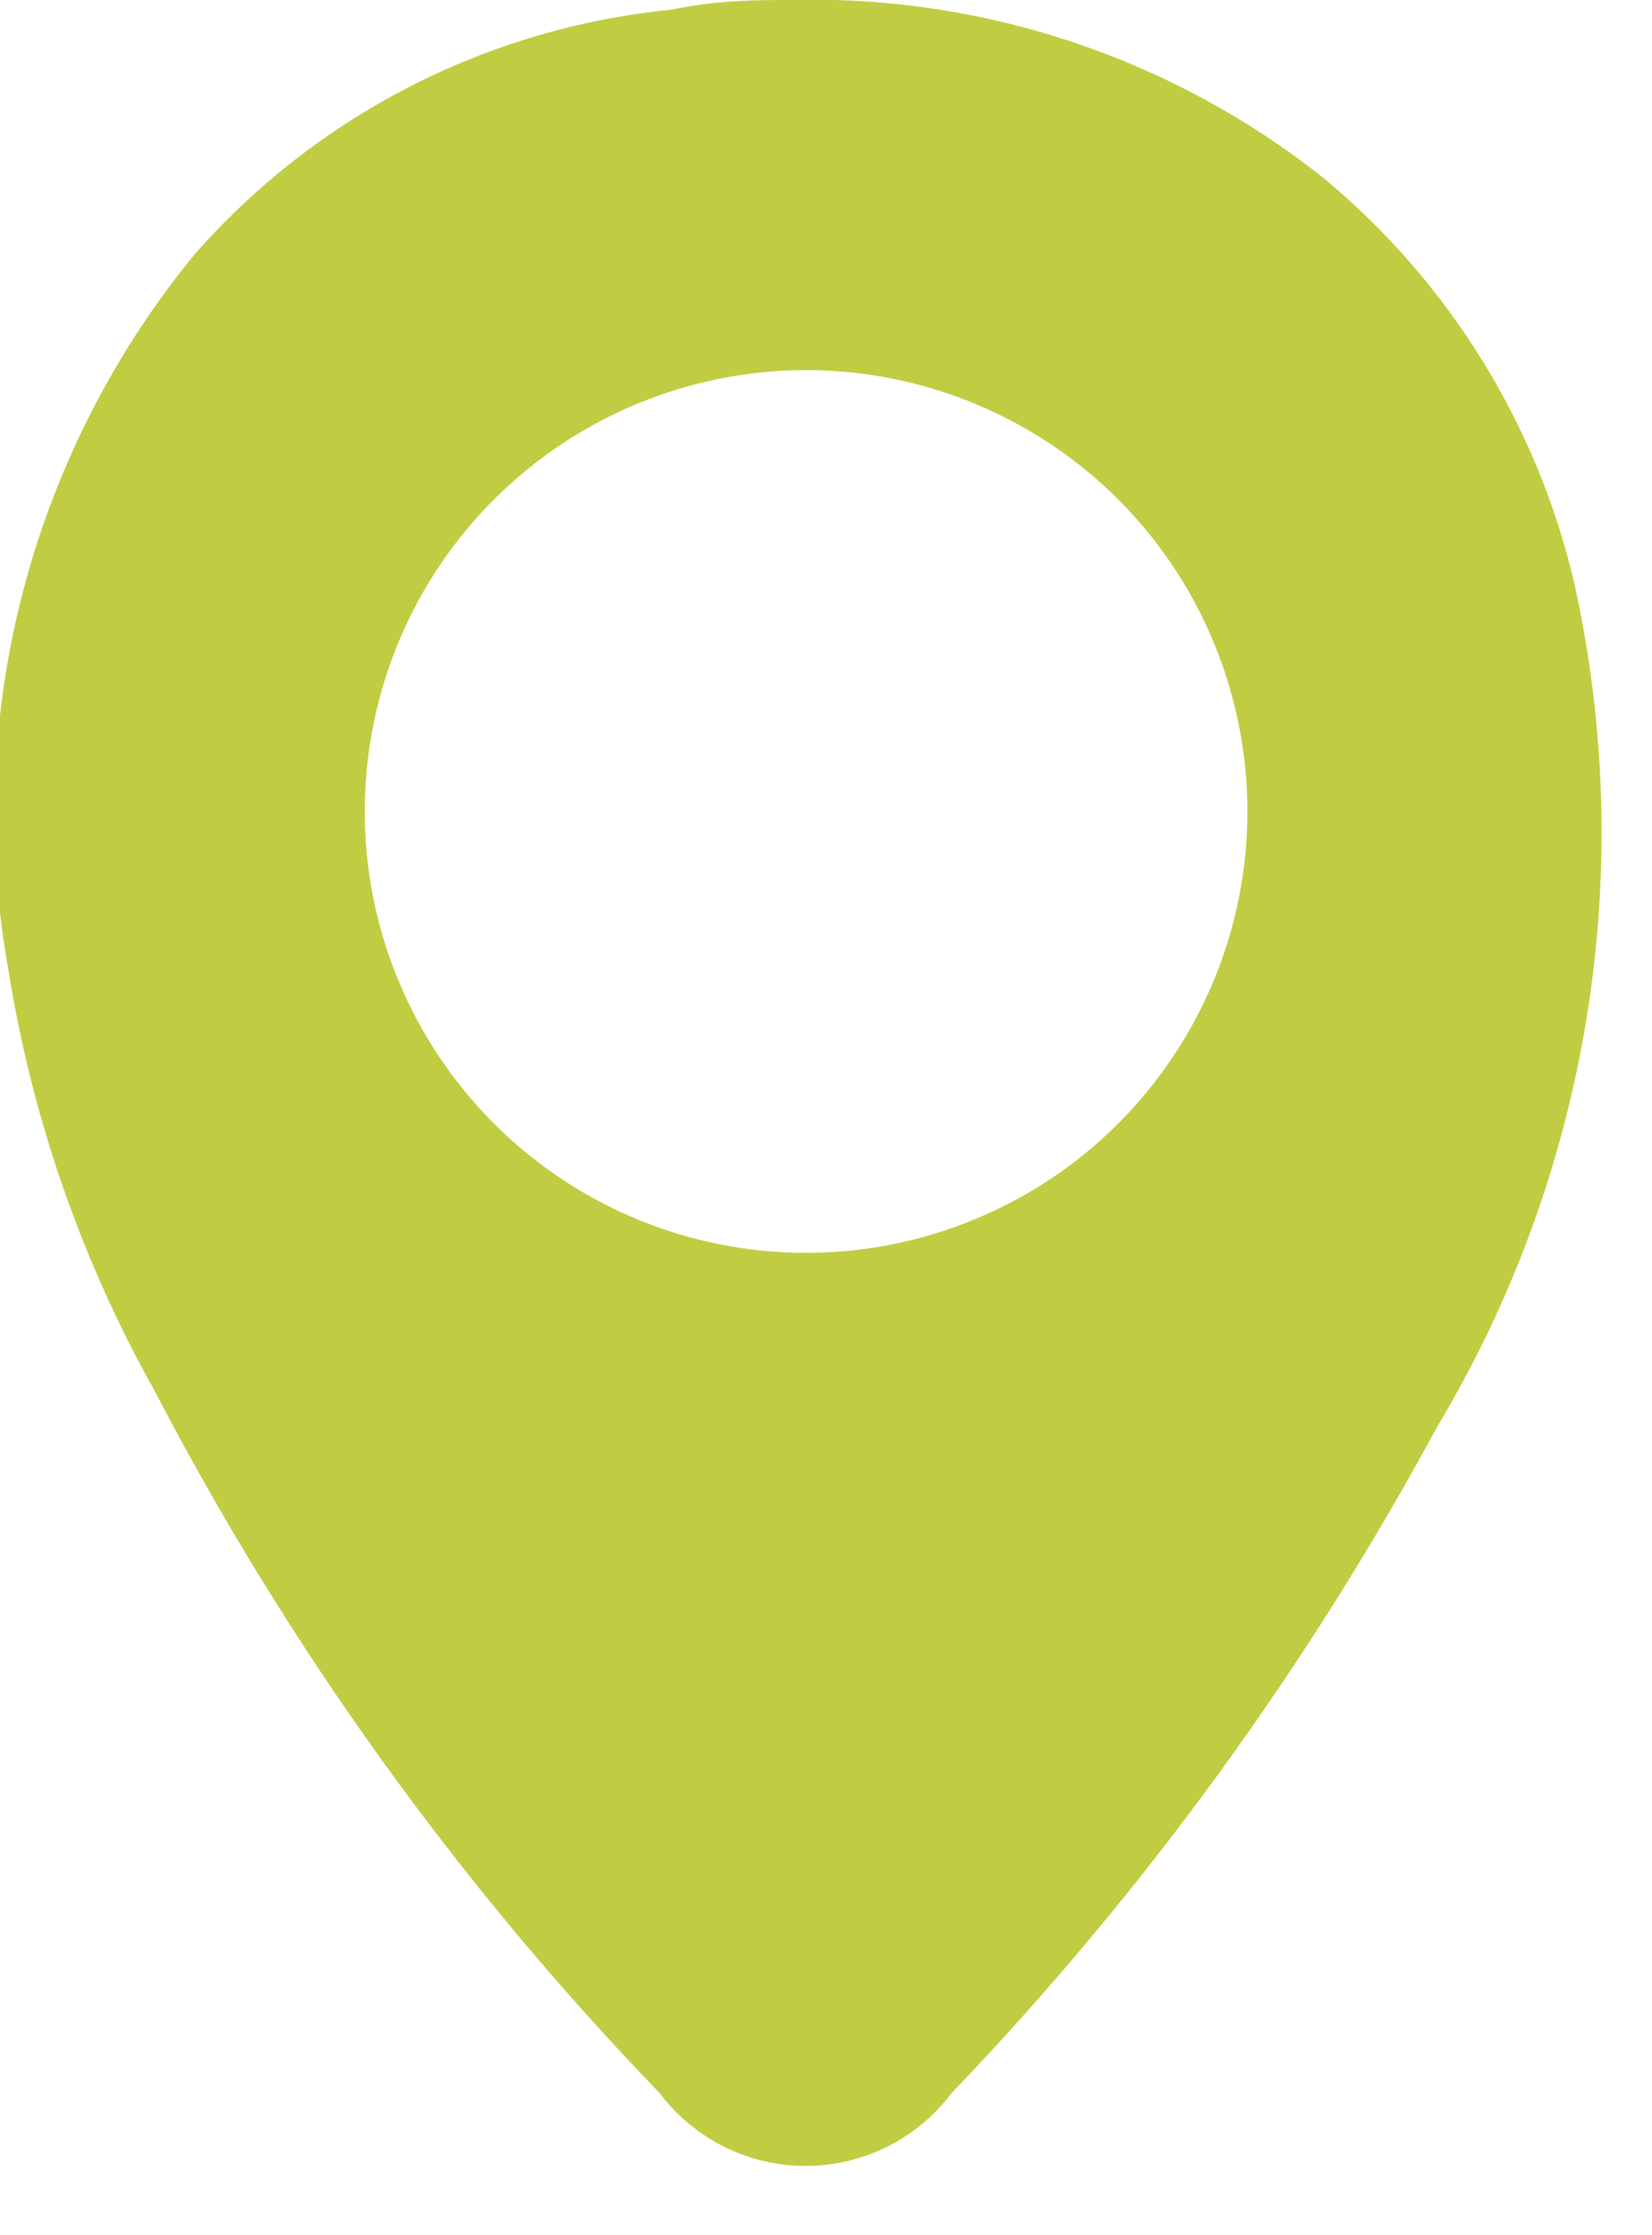 <svg width="17" height="23" viewBox="0 0 17 23" fill="none" xmlns="http://www.w3.org/2000/svg">
<g clip-path="url(#clip0_17_4750)">
<path d="M8.12 8.51199e-05C10.116 -0.055 12.068 0.596 13.63 1.84C14.916 2.91 15.819 4.371 16.2 6C16.857 8.967 16.352 12.073 14.79 14.68C13.438 17.18 11.757 19.488 9.79 21.54C9.615 21.772 9.388 21.96 9.128 22.09C8.867 22.219 8.581 22.287 8.29 22.287C7.999 22.287 7.712 22.219 7.452 22.09C7.192 21.96 6.965 21.772 6.79 21.54C4.719 19.392 2.967 16.957 1.59 14.31C0.841 12.973 0.333 11.514 0.09 10C-0.146 8.705 -0.097 7.374 0.233 6.1C0.563 4.826 1.166 3.638 2 2.62C3.257 1.187 5.013 0.286 6.91 0.1C7.37 8.51229e-05 7.83 8.51199e-05 8.12 8.51199e-05ZM8.18 12.89C8.776 12.905 9.37 12.803 9.926 12.588C10.483 12.374 10.992 12.053 11.424 11.642C11.856 11.231 12.203 10.739 12.445 10.194C12.688 9.649 12.82 9.061 12.835 8.465C12.85 7.869 12.748 7.276 12.533 6.719C12.319 6.162 11.998 5.653 11.587 5.221C11.176 4.789 10.684 4.442 10.139 4.2C9.594 3.958 9.006 3.825 8.41 3.81C7.206 3.78 6.039 4.229 5.166 5.059C4.293 5.888 3.785 7.031 3.755 8.235C3.724 9.439 4.174 10.606 5.003 11.479C5.833 12.352 6.976 12.86 8.18 12.89Z" fill="#C0CD42"/>
</g>
<defs>
<clipPath id="clip0_17_4750">
<rect width="16.51" height="22.3" fill="white"/>
</clipPath>
</defs>
</svg>

